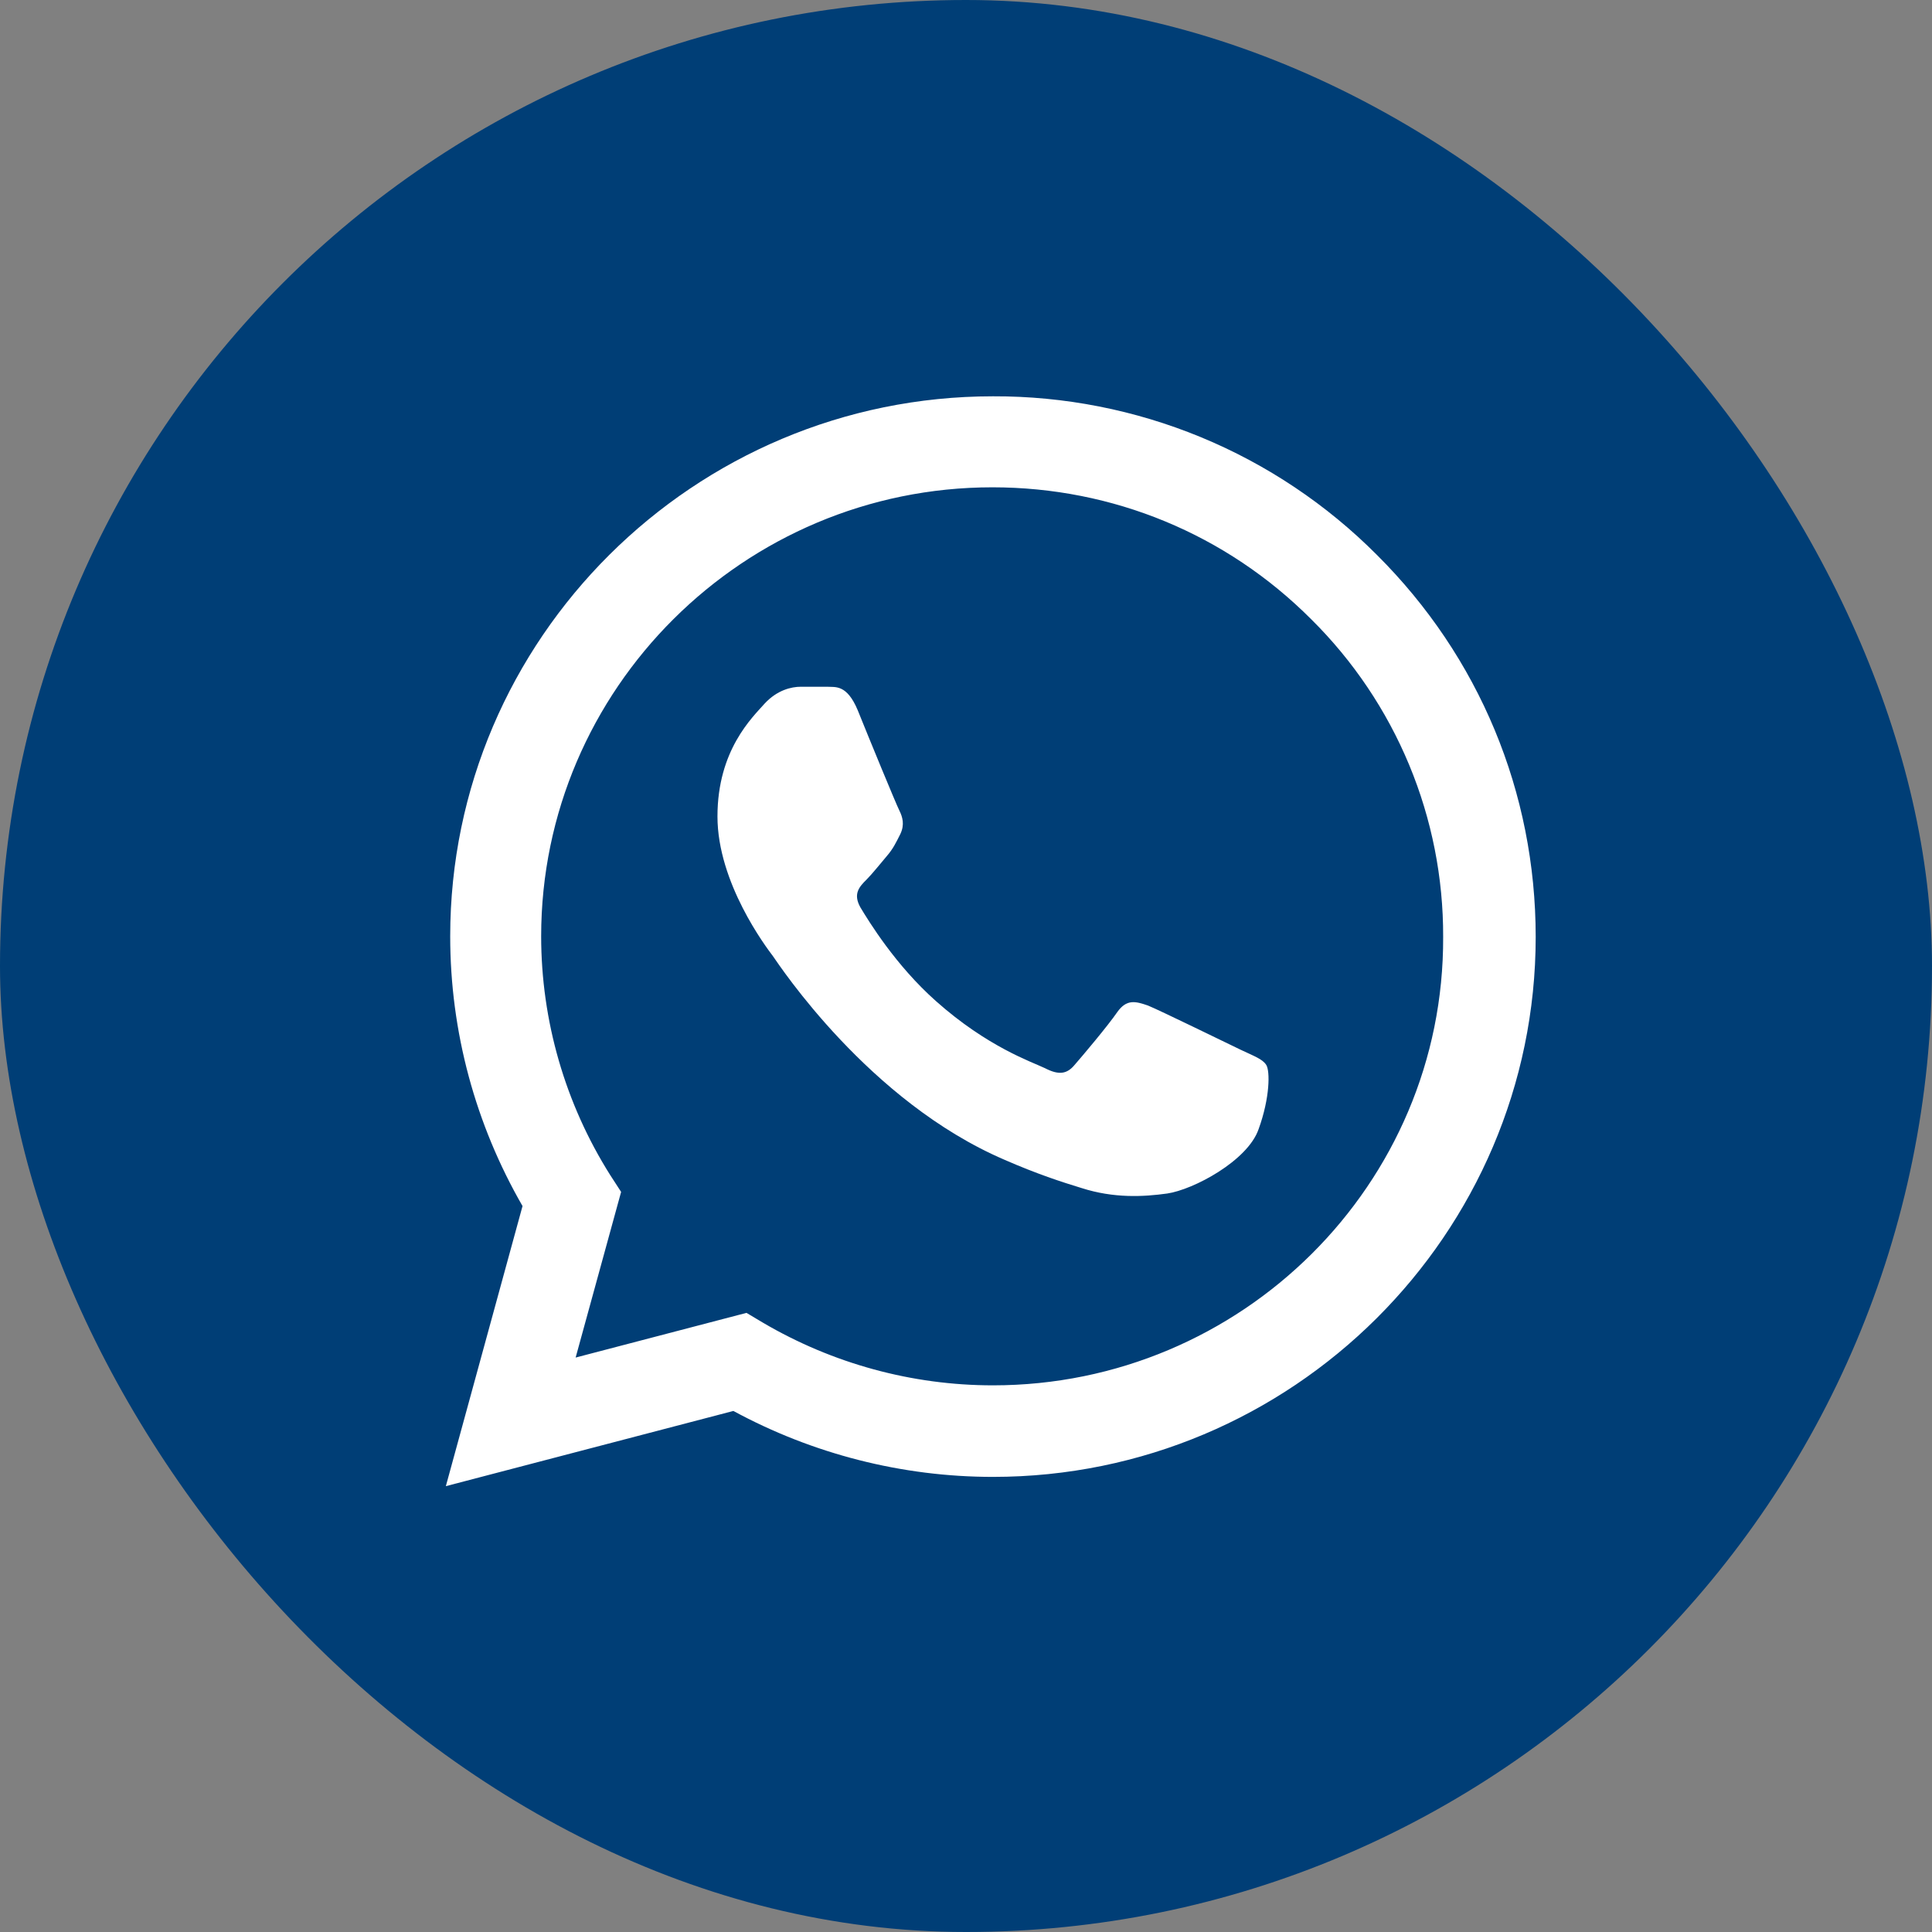 <?xml version="1.0" encoding="UTF-8"?> <svg xmlns="http://www.w3.org/2000/svg" width="39" height="39" viewBox="0 0 39 39" fill="none"><rect x="0" y="0" width="39" height="39" fill="#808080" stroke="none"/><rect width="39" height="39" rx="19.5" fill="#003E76"></rect><path d="M27.794 11.201C26.78 10.183 25.573 9.375 24.242 8.825C22.912 8.276 21.485 7.995 20.044 8C14.008 8 9.088 12.895 9.088 18.901C9.088 20.826 9.597 22.696 10.548 24.346L9 30L14.804 28.482C16.407 29.351 18.209 29.813 20.044 29.813C26.08 29.813 31 24.918 31 18.912C31 15.997 29.861 13.258 27.794 11.201ZM20.044 27.965C18.408 27.965 16.805 27.525 15.401 26.7L15.069 26.502L11.62 27.404L12.538 24.06L12.317 23.719C11.407 22.275 10.925 20.605 10.924 18.901C10.924 13.907 15.014 9.837 20.033 9.837C22.465 9.837 24.754 10.783 26.467 12.499C27.316 13.339 27.988 14.339 28.446 15.44C28.903 16.541 29.136 17.721 29.132 18.912C29.154 23.906 25.063 27.965 20.044 27.965ZM25.041 21.189C24.765 21.057 23.416 20.397 23.173 20.298C22.919 20.21 22.742 20.166 22.554 20.43C22.366 20.705 21.846 21.321 21.692 21.497C21.537 21.684 21.371 21.706 21.095 21.563C20.818 21.431 19.934 21.134 18.895 20.21C18.076 19.484 17.535 18.593 17.369 18.318C17.214 18.043 17.347 17.9 17.491 17.757C17.612 17.636 17.767 17.438 17.899 17.284C18.032 17.13 18.087 17.009 18.176 16.833C18.264 16.646 18.22 16.492 18.154 16.36C18.087 16.228 17.535 14.886 17.314 14.336C17.093 13.808 16.86 13.874 16.695 13.863H16.164C15.976 13.863 15.688 13.929 15.434 14.204C15.191 14.479 14.483 15.139 14.483 16.481C14.483 17.823 15.467 19.121 15.6 19.297C15.733 19.484 17.535 22.234 20.276 23.411C20.929 23.697 21.437 23.862 21.835 23.983C22.487 24.192 23.084 24.159 23.56 24.093C24.09 24.016 25.185 23.433 25.406 22.795C25.638 22.157 25.638 21.618 25.561 21.497C25.483 21.376 25.318 21.321 25.041 21.189Z" fill="white"></path></svg> 
